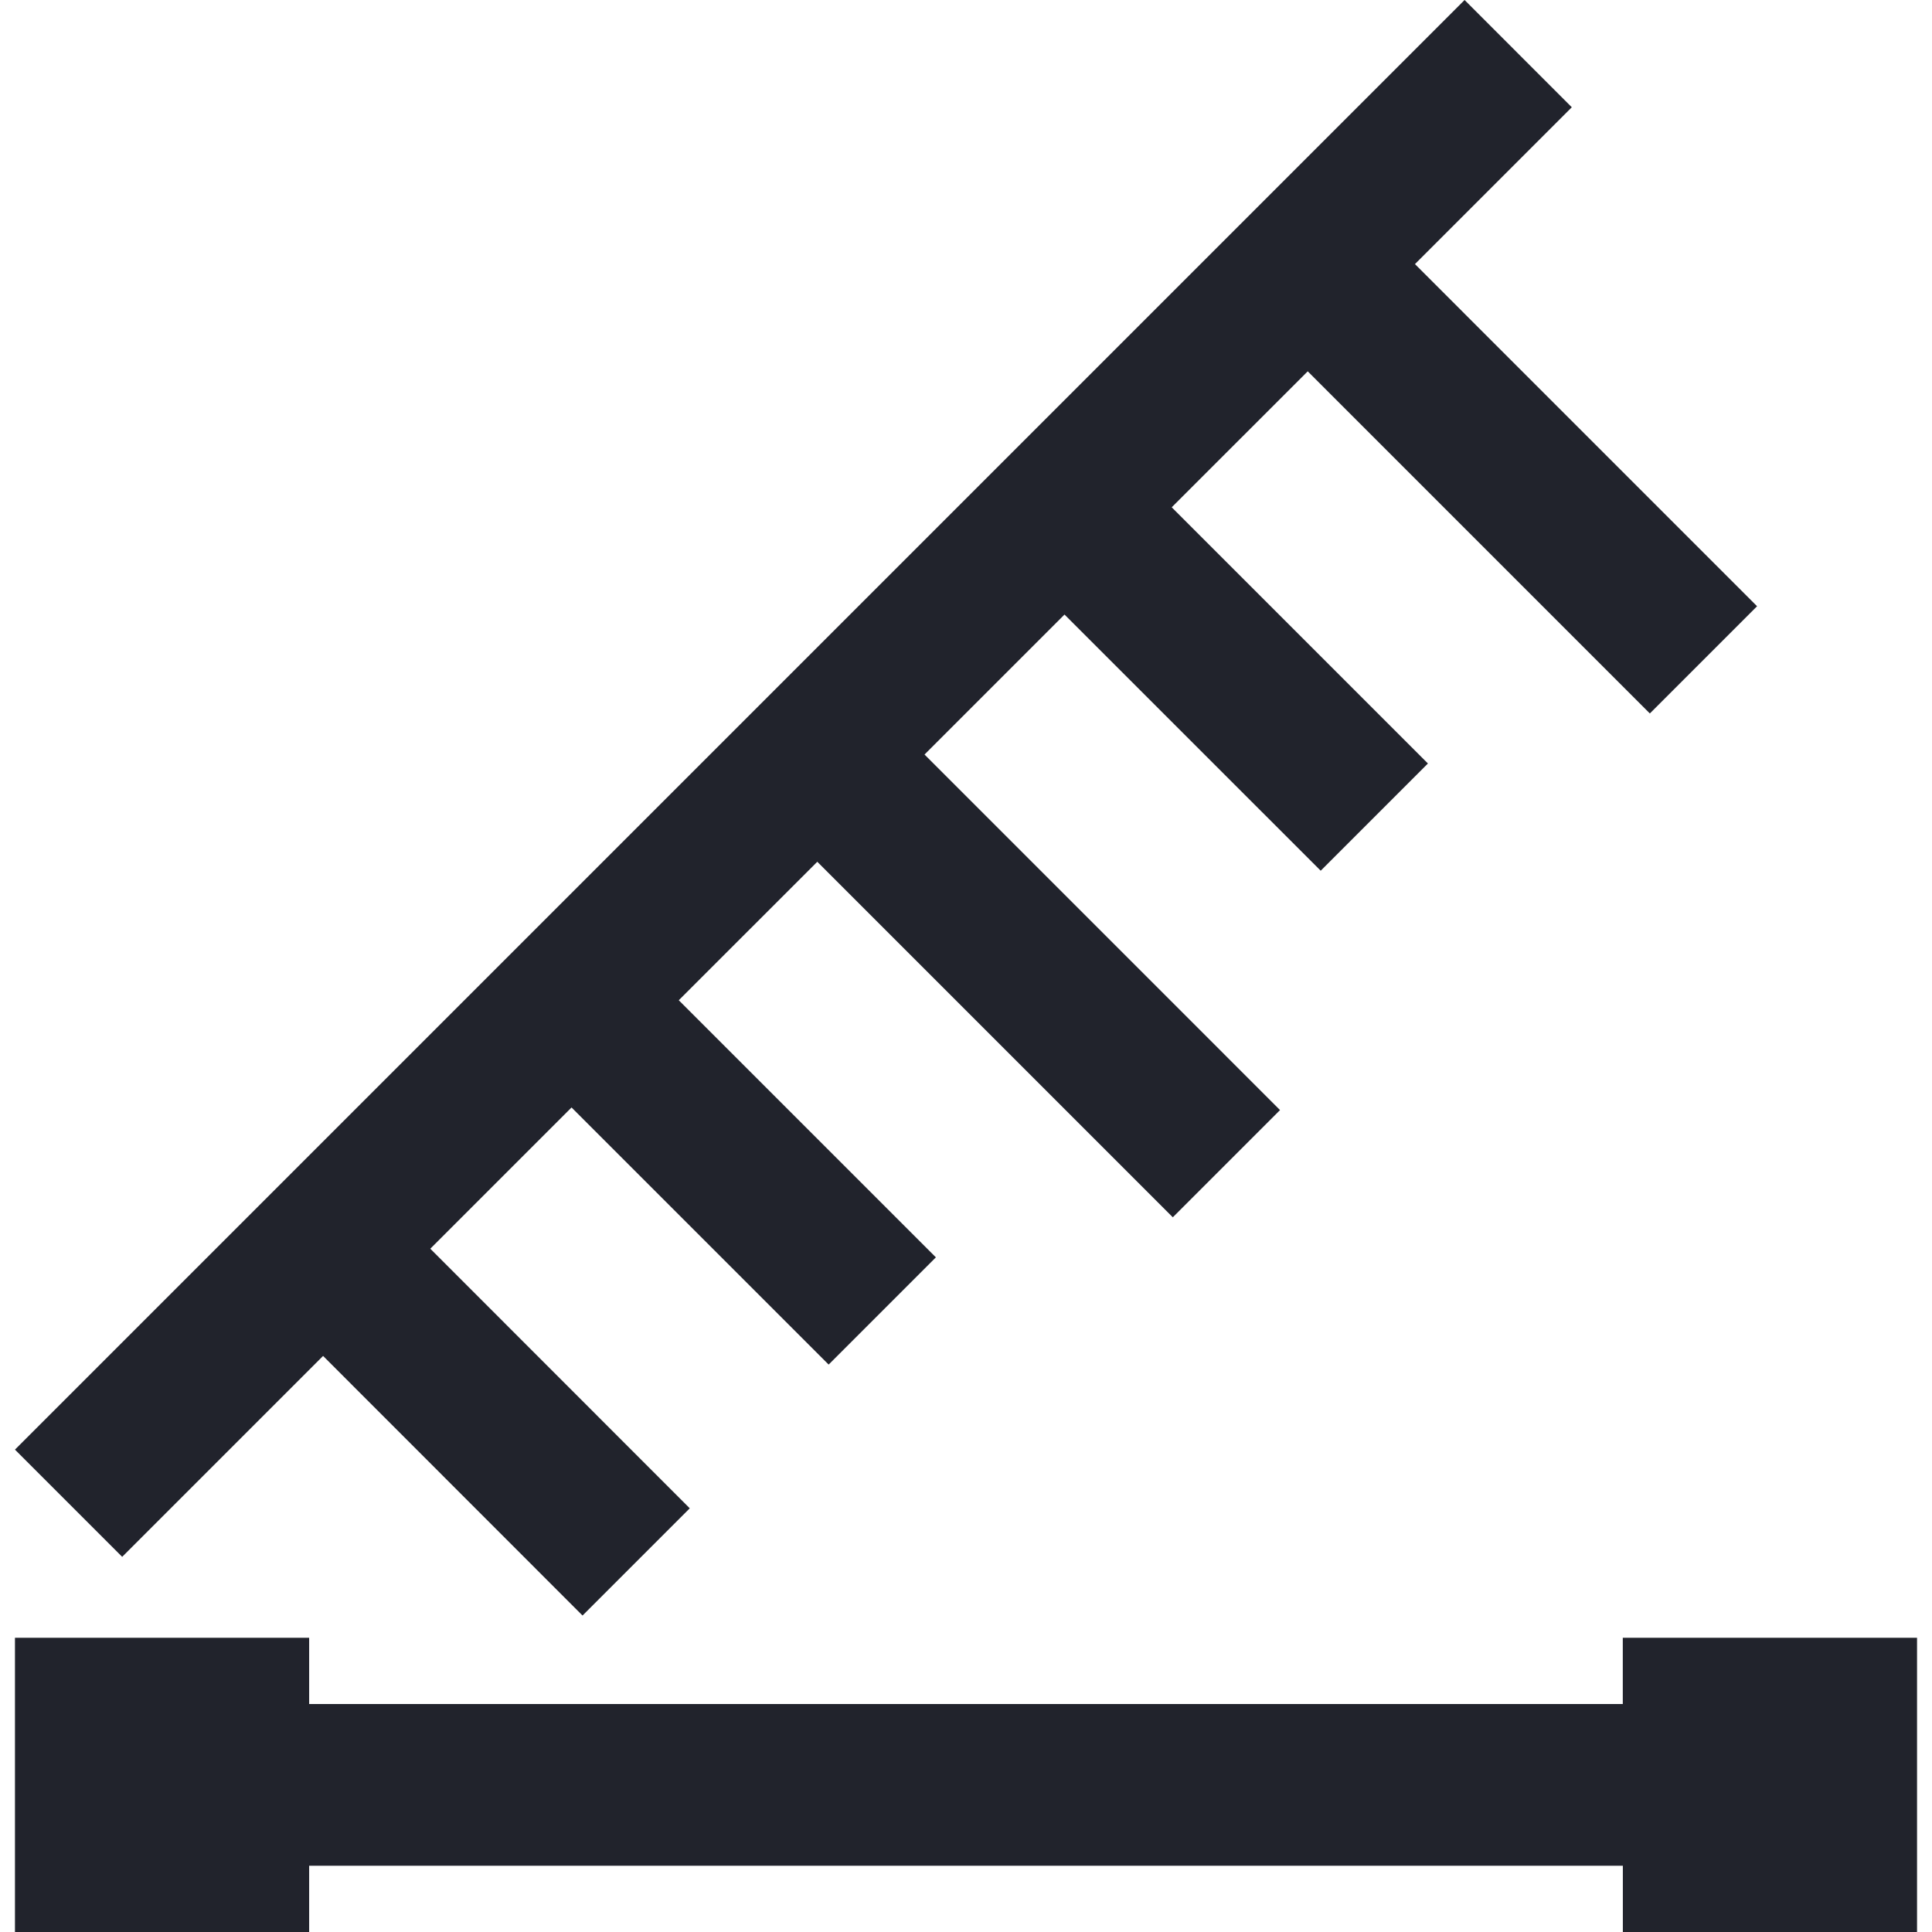 <svg xmlns="http://www.w3.org/2000/svg" xmlns:xlink="http://www.w3.org/1999/xlink" width="66" height="66" viewBox="0 0 66 66"><defs><style>
      .cls-1 {
        fill: #21232c;
      }

      .cls-2 {
        clip-path: url(#clip-path);
      }
    </style><clipPath id="clip-path"><rect id="&#x77E9;&#x5F62;_7256" data-name="&#x77E9;&#x5F62; 7256" class="cls-1" width="66" height="66" transform="translate(857.5 1746.5)"></rect></clipPath></defs><g id="&#x8499;&#x7248;&#x7EC4;_787" data-name="&#x8499;&#x7248;&#x7EC4; 787" class="cls-2" transform="translate(-857.5 -1746.5)"><path id="&#x8DDD;&#x79BB;&#x6D4B;&#x91CF;" class="cls-1" d="M11.037,46.321,19.9,55.189l3.663-3.663L14.7,42.658l4.825-4.825,8.783,8.783,3.663-3.663L23.188,34.17l4.732-4.731L40.065,41.585l3.663-3.663L31.583,25.776l4.782-4.782,8.752,8.751,3.663-3.663L40.028,17.33l4.646-4.645L56.361,24.373l3.663-3.663L48.337,9.022l5.358-5.358L50.032,0,.511,49.521l3.663,3.663,6.863-6.863Zm44.4,9.628v2.263H10.561V55.949H.511V66H10.561V63.736H55.439V66H65.489V55.949Z" transform="translate(857.5 1746.5)"></path></g></svg>